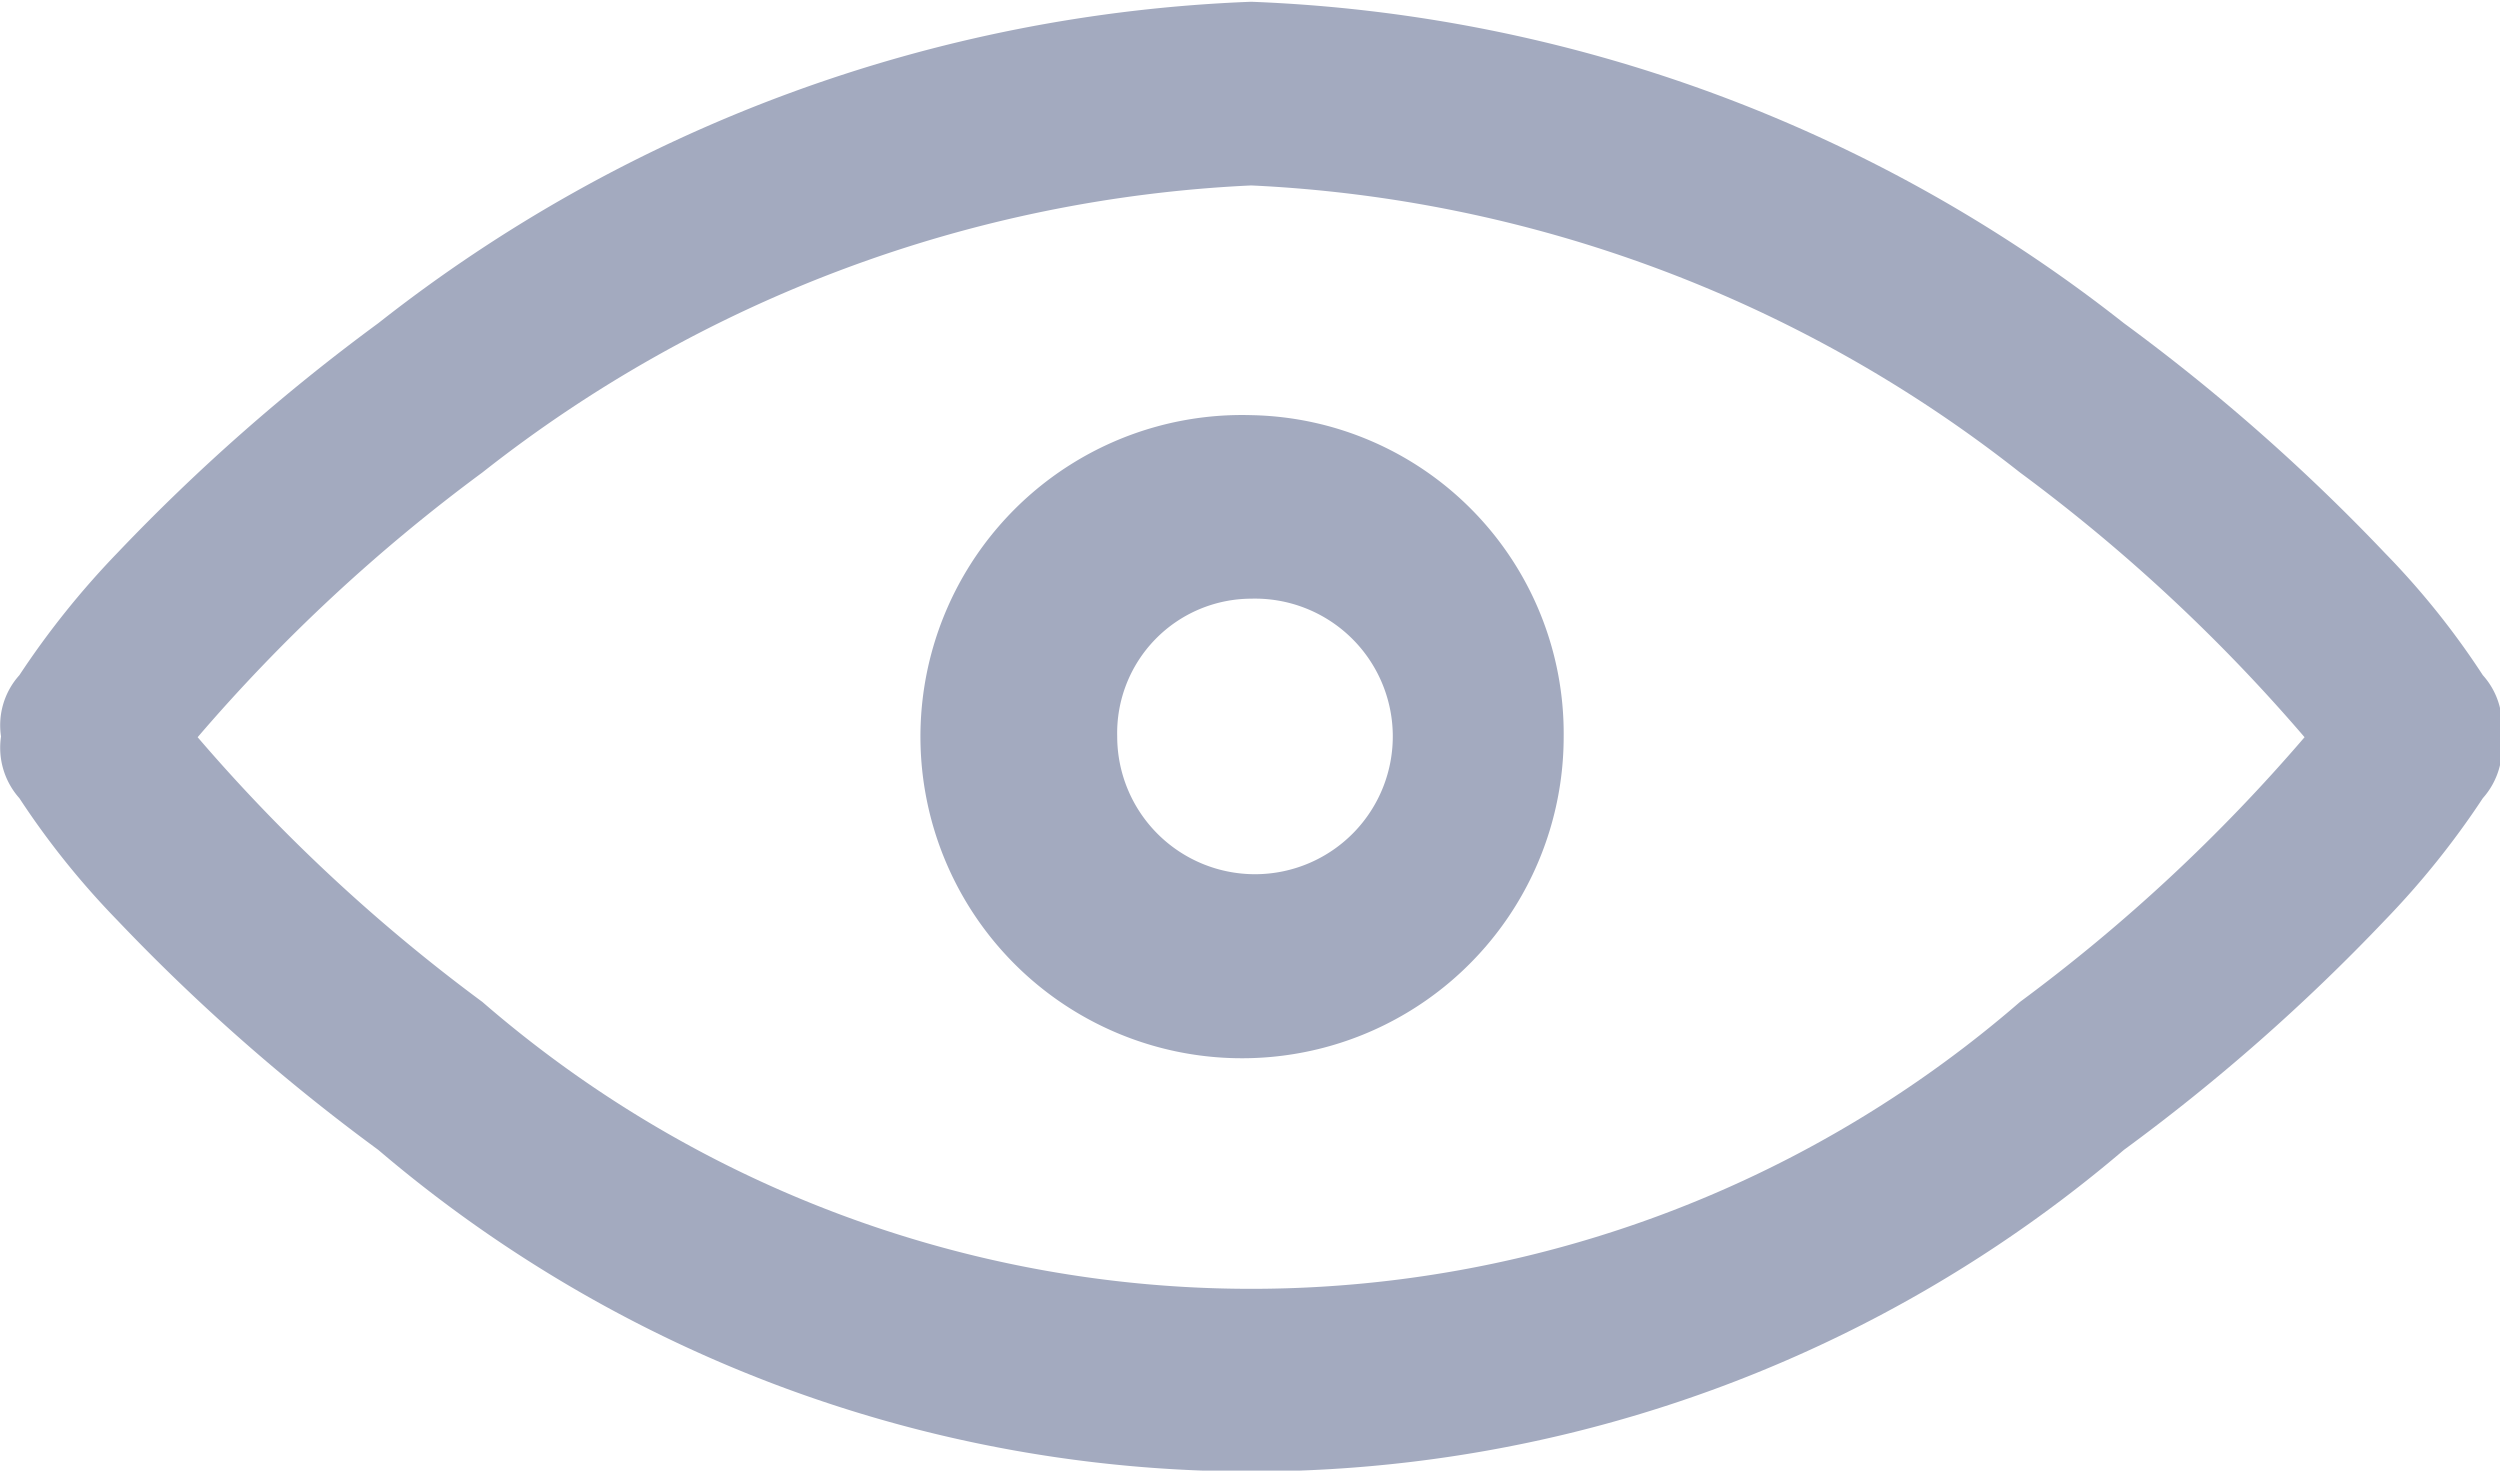 <svg xmlns="http://www.w3.org/2000/svg" width="17" height="10" viewBox="0 0 17 10">
  <defs>
    <style>
      .cls-1 {
        fill: #a3aabf;
        fill-rule: evenodd;
      }
    </style>
  </defs>
  <path id="icon" class="cls-1" d="M475.508,263.012a10.221,10.221,0,0,0-5.936,2.186,13.411,13.411,0,0,0-1.774,1.562,5.79,5.79,0,0,0-.666.831,0.509,0.509,0,0,0-.125.417,0.516,0.516,0,0,0,.125.42,5.569,5.569,0,0,0,.666.83,13.341,13.341,0,0,0,1.774,1.561,9.148,9.148,0,0,0,11.871,0,13.277,13.277,0,0,0,1.774-1.561,5.7,5.7,0,0,0,.666-0.83,0.516,0.516,0,0,0,.125-0.42,0.509,0.509,0,0,0-.125-0.417,5.418,5.418,0,0,0-.666-0.831,13.346,13.346,0,0,0-1.774-1.562A10.217,10.217,0,0,0,475.508,263.012Zm0,1.249a9.131,9.131,0,0,1,5.228,1.952,11.735,11.735,0,0,1,1.935,1.8,11.755,11.755,0,0,1-1.935,1.8,7.98,7.98,0,0,1-10.456,0,11.747,11.747,0,0,1-1.936-1.8,11.712,11.712,0,0,1,1.936-1.8A9.126,9.126,0,0,1,475.508,264.261Zm0,1.562a2.187,2.187,0,1,0,2.125,2.185A2.165,2.165,0,0,0,475.508,265.823Zm0,1.248a0.937,0.937,0,1,1-.911.937A0.914,0.914,0,0,1,475.508,267.071Z" transform="translate(-467 -263)"/>
</svg>
